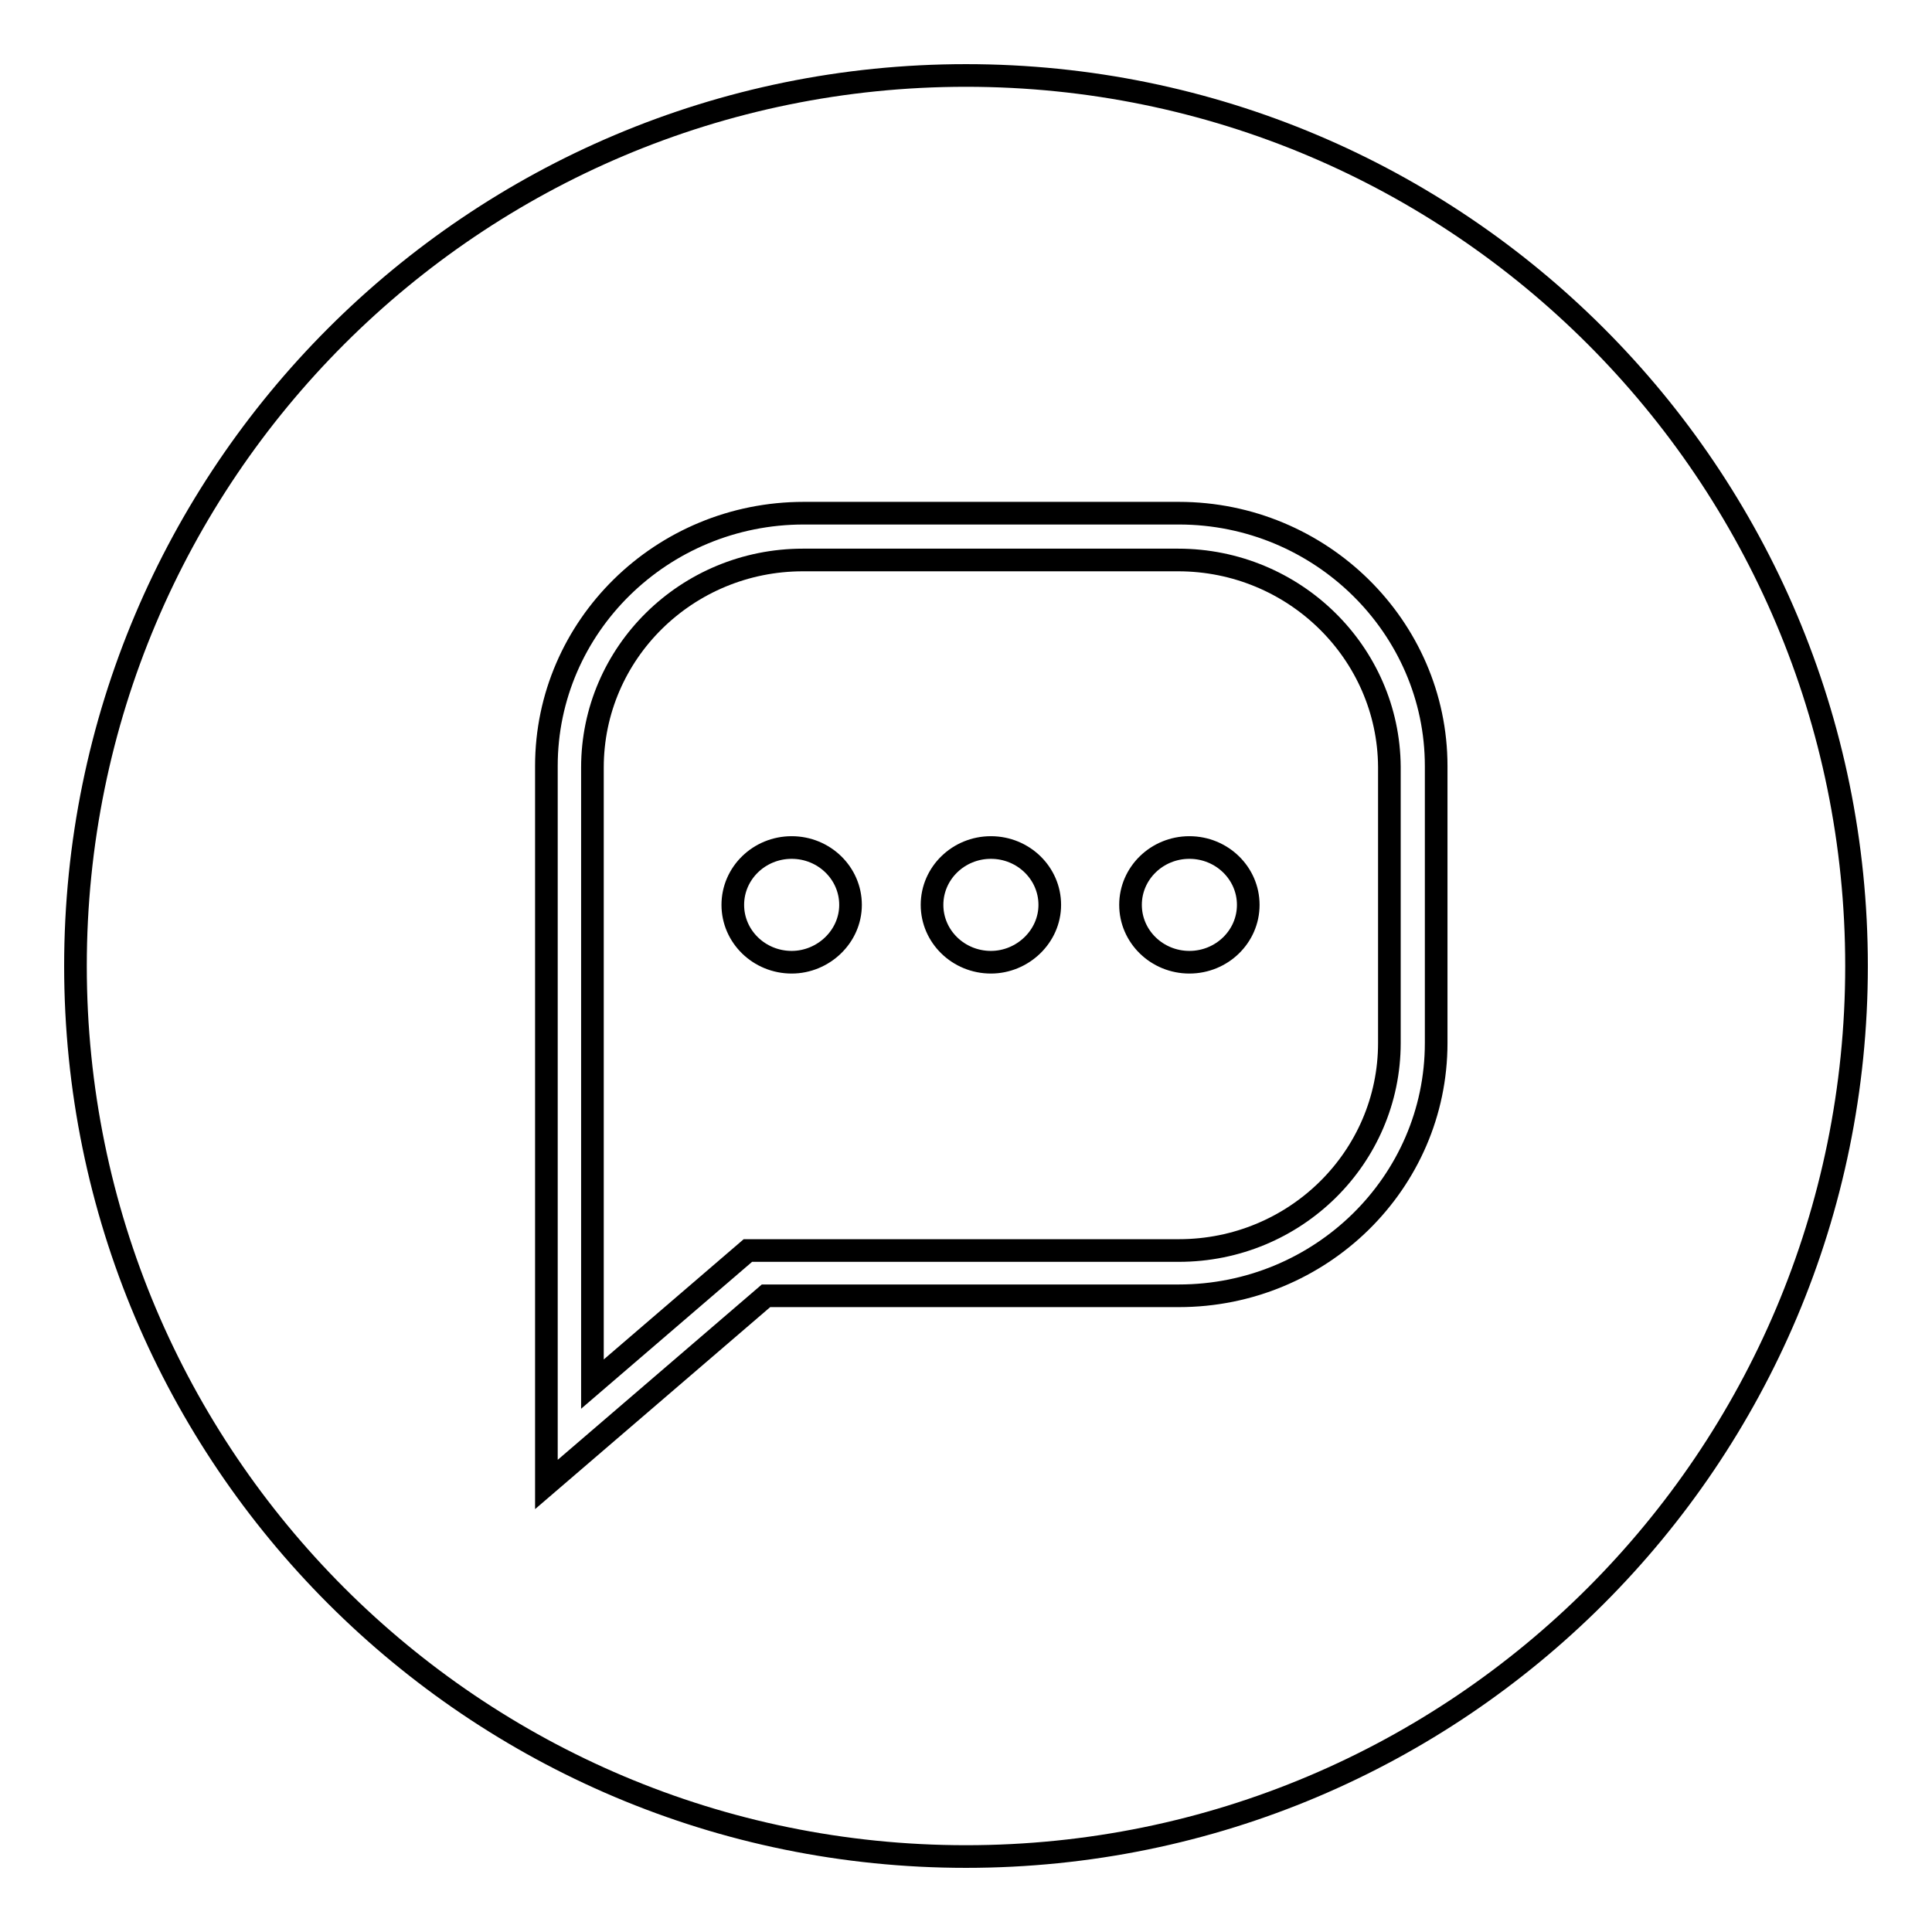 <?xml version="1.0" encoding="utf-8"?>
<!-- Svg Vector Icons : http://www.onlinewebfonts.com/icon -->
<!DOCTYPE svg PUBLIC "-//W3C//DTD SVG 1.1//EN" "http://www.w3.org/Graphics/SVG/1.1/DTD/svg11.dtd">
<svg version="1.1" xmlns="http://www.w3.org/2000/svg" xmlns:xlink="http://www.w3.org/1999/xlink" x="0px" y="0px" viewBox="0 0 256 256" enable-background="new 0 0 256 256" xml:space="preserve">
<g><g><path stroke-width="3" fill-opacity="0" stroke="#000000"  d="M156.1,74.2h-49.7c-15.4,0-27.9,12.3-27.9,27.5v81.7l20.6-17.7h57.1c15.4,0,27.9-12.3,27.9-27.5v-36.6C184,86.5,171.5,74.2,156.1,74.2z M104.9,127.5c-4.3,0-7.8-3.4-7.8-7.6s3.5-7.6,7.8-7.6c4.3,0,7.8,3.4,7.8,7.6S109.1,127.5,104.9,127.5z M131.3,127.5c-4.3,0-7.8-3.4-7.8-7.6s3.5-7.6,7.8-7.6c4.3,0,7.8,3.4,7.8,7.6S135.5,127.5,131.3,127.5z M157.6,127.5c-4.3,0-7.8-3.4-7.8-7.6s3.5-7.6,7.8-7.6c4.3,0,7.8,3.4,7.8,7.6C165.4,124.1,161.9,127.5,157.6,127.5z"/><path stroke-width="3" fill-opacity="0" stroke="#000000"  d="M128,10C62.8,10,10,62.8,10,128c0,65.2,52.8,118,118,118c65.2,0,118-52.8,118-118C246,62.8,193.2,10,128,10z M190.3,138.2c0,18.5-15.3,33.5-34.1,33.5h-54.7l-29.1,25v-95.2c0-18.5,15.3-33.5,34.1-33.5h49.7c18.8,0,34.1,15.1,34.1,33.5L190.3,138.2L190.3,138.2z"/></g></g>
</svg>